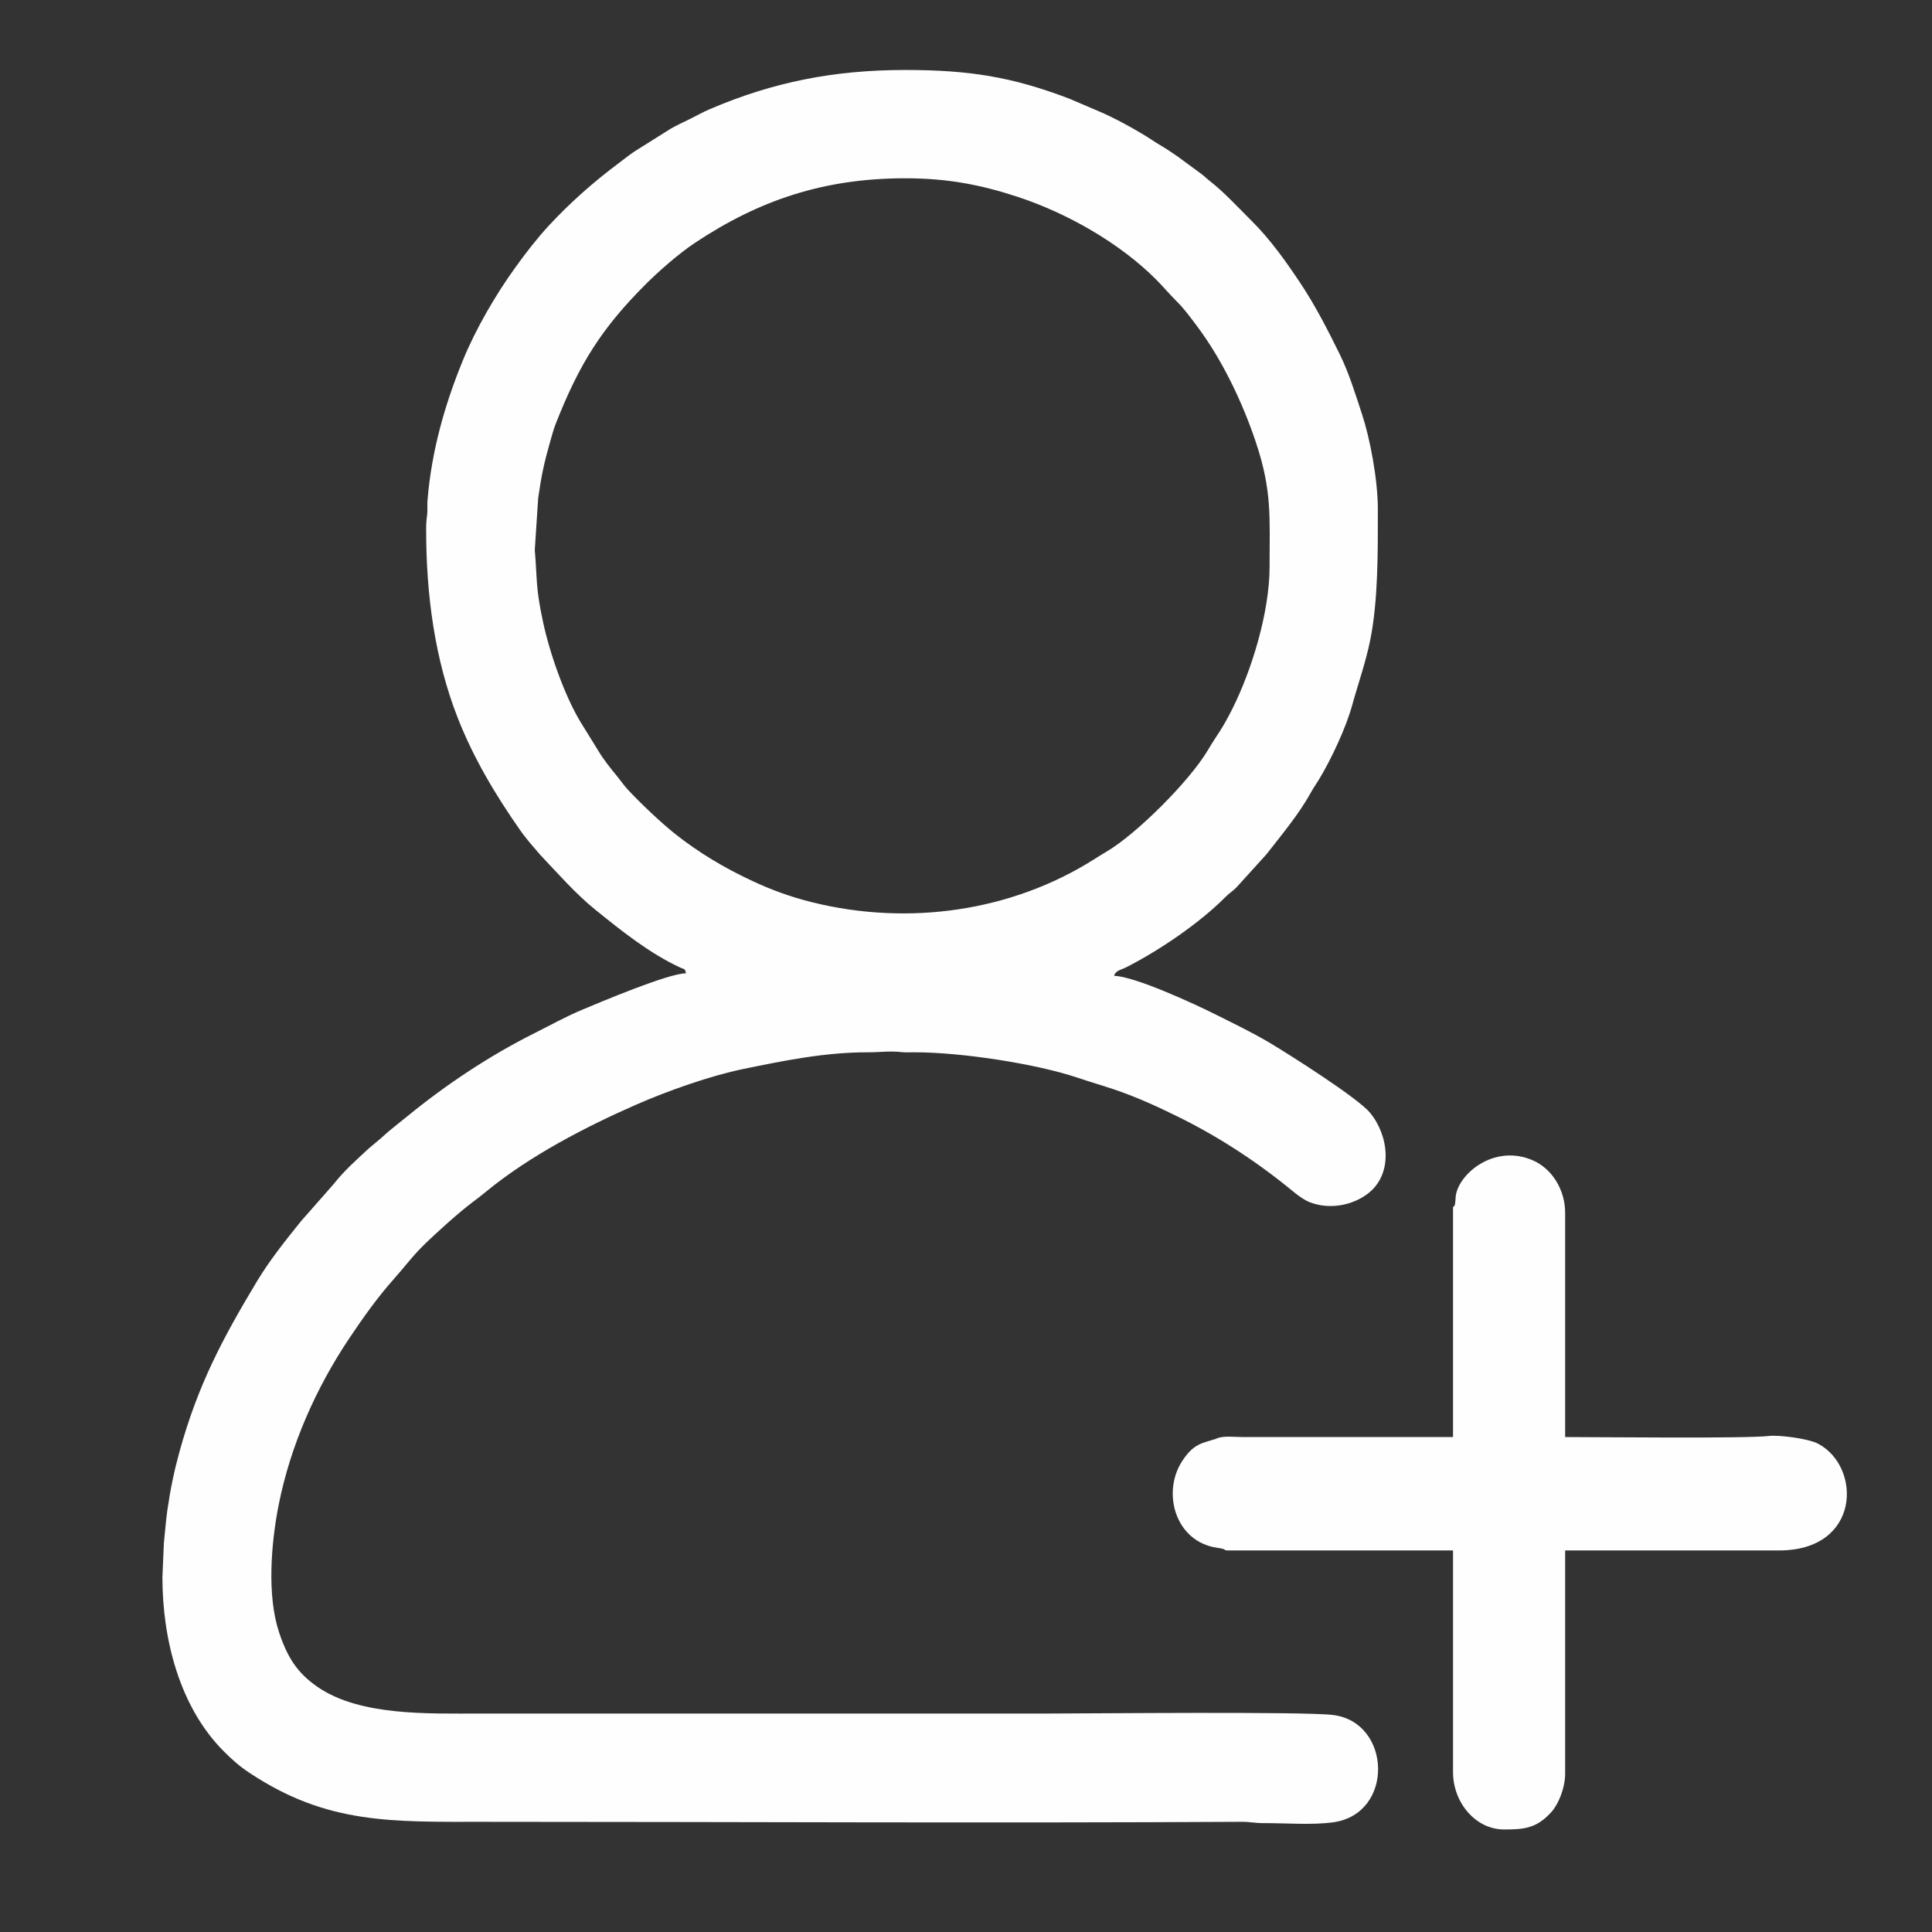 <?xml version="1.0" encoding="UTF-8"?>
<!DOCTYPE svg PUBLIC "-//W3C//DTD SVG 1.1//EN" "http://www.w3.org/Graphics/SVG/1.1/DTD/svg11.dtd">
<!-- Creator: CorelDRAW 2019 (64-Bit) -->
<svg xmlns="http://www.w3.org/2000/svg" xml:space="preserve" width="16.933mm" height="16.933mm" version="1.1" style="shape-rendering:geometricPrecision; text-rendering:geometricPrecision; image-rendering:optimizeQuality; fill-rule:evenodd; clip-rule:evenodd"
viewBox="0 0 1693.32 1693.32"
 xmlns:xlink="http://www.w3.org/1999/xlink">
 <rect x="0" y="0" width="1693.32" height="1693.32" fill="#333333" stroke="none"/>
 <defs>
  <style type="text/css">
   <![CDATA[
    .fil0 {fill:#FEFEFE}
   ]]>
  </style>
 </defs>
 <g id="Layer_x0020_1">
  <g id="_1707668272080">
   <path class="fil0" d="M793.36 156.26c37,0 66.21,5.61 98.7,16.31 43.26,14.25 89.23,40.39 121,72.19 6.74,6.74 11.66,12.84 18.43,19.53 6.59,6.51 12.11,14.22 17.59,21.5 22.23,29.54 40.19,67.41 51.79,102.3 14.12,42.44 11.86,65.25 11.86,108.75 0,40.12 -15.92,91.01 -32.39,123.95 -10.01,20.02 -12.83,21.68 -21.57,36.49 -16.34,27.69 -63.18,74.01 -88.62,88.93 -4.29,2.52 -7.58,4.63 -11.74,7.25 -71.58,45.11 -161.64,58.45 -246.79,37.29 -18.45,-4.58 -35.08,-10.63 -51.89,-18.46 -24.76,-11.54 -47.52,-25.05 -68.64,-41.91 -12.1,-9.67 -30.11,-26.74 -40.9,-38.39 -3.21,-3.46 -5.87,-7.41 -8.94,-11.16 -6.25,-7.64 -11.98,-14.6 -17.06,-23.14l-15.36 -24.83c-13.88,-22.97 -26.93,-59.92 -32.88,-87.72 -6.58,-30.73 -4.95,-35.81 -7.24,-63.12l2.99 -45.54c2.84,-19.9 5.27,-31.22 10.58,-49.72 1.44,-4.99 2.97,-10.72 4.78,-15.32 20.62,-52.41 40.17,-83.6 78.78,-122.22 11.72,-11.72 29.34,-27.12 43.04,-36.24 56.72,-37.78 113.71,-56.72 184.48,-56.72zm-419.86 308.2c0,56.48 7.46,113.06 27.58,164.48 13.89,35.52 33.32,68.06 55.06,99.04 2.64,3.78 5.2,6.8 8.27,10.71l9.3 10.8c15.49,16.26 30.65,33.78 48.13,47.9 23.09,18.65 47.22,38.03 74.4,50.67 4.1,1.9 3.83,0.41 5.06,5 -15.67,0 -76.54,25.91 -90.94,31.9 -14.27,5.94 -27.46,13.34 -41.2,20.21 -39.8,19.89 -77.83,45.12 -112.16,73.21 -5.81,4.75 -10.89,8.61 -16.67,13.47 -3.28,2.76 -4.8,4.5 -8.31,7.33l-8.51 7.13c-10.68,9.88 -22.09,19.93 -31.06,31.47l-28.74 32.67c-13.66,16.99 -27.48,34.23 -38.68,52.89 -29.9,49.8 -51.76,90.7 -67.94,149.81 -4.57,16.7 -7.81,32.31 -10.48,50.94 -1.21,8.44 -2.01,19.55 -2.98,28.28l-1.28 29.98c0,54.59 15.13,113.99 53.88,152.71 7.4,7.39 13.5,12.85 22.49,18.82 68,45.14 124.51,42.87 206.14,42.87 221.1,0 442.23,1.25 663.31,-0.01 8.1,-0.05 11.16,1.19 18.94,1.15 19.55,-0.08 43.55,1.87 61.8,-0.78 53.33,-7.76 50.65,-87.63 -0.52,-93.99 -25.44,-3.17 -213.07,-1.28 -247.73,-1.28 -166.38,0 -332.77,0 -499.15,0 -45.68,0 -105.78,2.39 -143.11,-23.27 -17.76,-12.21 -26.62,-25.92 -34.03,-48.6 -10.3,-31.5 -6.92,-76.76 -0.13,-110.99 10.31,-51.92 32.54,-102.19 61.81,-145.89 12.36,-18.46 25.09,-36.37 39.82,-52.86 8.1,-9.07 15.4,-18.84 23.97,-27.4 10.32,-10.33 32.33,-30.23 44.48,-39.27 4.45,-3.31 7.74,-5.87 11.92,-9.3 37.9,-31.14 86.71,-56.5 131.54,-76.16 27.31,-11.97 64.58,-25.2 93.84,-31.21 35.91,-7.38 71.97,-14.69 109.36,-14.6 10.54,0.02 18.79,-1.34 29.19,-0.17 3.49,0.4 7.45,0.18 11,0.17 41.01,-0.1 107.18,10.04 143.91,22.48 10.2,3.45 20.85,6.54 31.28,10.03 19.57,6.54 39.33,15.62 57.83,24.81 36.19,17.98 69.54,40.15 100.6,65.78 3.29,2.71 8.7,6.55 12.97,8.24 17.7,6.97 37.86,2.64 50.98,-7.36 22.99,-17.53 18.26,-51.64 1.88,-71.17 -11.01,-13.13 -70.65,-50.86 -86.84,-60.56 -15.2,-9.11 -32.17,-17.29 -48.33,-25.38 -18.83,-9.43 -70.94,-33.47 -88.96,-33.87 1.27,-4.74 5.91,-5.14 10.44,-7.43 28.8,-14.57 64.59,-38.88 86.98,-61.53 3.73,-3.77 6.59,-5.22 10.1,-8.89l26.01 -28.7c13.8,-17.77 28.19,-34.7 39.2,-54.6 2.21,-3.99 4.46,-7.07 6.85,-11.02 10.68,-17.6 23.58,-45.17 29,-64.8 5.33,-19.31 11.96,-37.74 15.96,-57.73 6.91,-34.5 6.61,-77.17 6.61,-114 0,-26.58 -7,-62.63 -13.81,-83.34 -5.87,-17.87 -11.47,-36.25 -19.67,-52.91 -10.49,-21.28 -21.45,-42.77 -34.64,-62.51 -12.73,-19.07 -26.36,-38.25 -42.71,-54.44 -12.22,-12.12 -23.54,-24.67 -37.21,-35.37 -2.94,-2.3 -3.56,-3.26 -6.68,-5.6l-21.26 -15.6c-4.94,-3.43 -9.02,-6.17 -14.21,-9.23 -5.47,-3.23 -9.58,-6.2 -15.06,-9.5 -12.06,-7.27 -26.62,-15.16 -39.62,-20.69l-25.83 -11.02c-50.05,-19.03 -87.3,-25.04 -143.58,-25.04 -62.48,0 -115.94,10.64 -171.17,34.3 -6.05,2.59 -11.22,5.53 -17.17,8.51 -5.87,2.93 -11.77,5.53 -17.08,8.61l-31.55 19.82c-5.31,3.55 -9.53,7 -14.76,10.92 -21.75,16.3 -42.22,34.39 -60.67,54.34 -10.33,11.17 -19.89,23.58 -28.83,35.94 -17.36,24.01 -35.02,54.15 -46.41,82 -16.09,39.31 -27.57,79.96 -31.05,123.06 -0.35,4.38 0.25,8.59 -0.36,13.03 -0.55,3.97 -0.81,6.96 -0.81,12.59z"/>
   <path class="fil0" d="M1273.52 1059.64l0 199.88 -184.25 0c-6.54,0 -15.72,-1.16 -21.58,0.75l-2.39 0.96c-11.56,3.72 -18.96,3.84 -28.98,19.04 -18.39,27.89 -6.21,71.21 30.7,76.33 9.89,1.37 3.81,2.3 9.97,2.3l196.53 0 0 194.3c0,26.68 19.8,50.25 44.67,50.25 16.7,0 28.31,-0.51 41.6,-15.35 6.17,-6.9 12,-20.99 12,-33.78l0 -195.42 187.6 0c71.42,0 72.45,-73.03 34.27,-93.45 -9.03,-4.83 -35.11,-7.83 -43.03,-6.9 -20.45,2.42 -148.48,0.97 -178.84,0.97l0 -196.53c0,-20.01 -11.33,-38.4 -27.9,-45.8 -34.95,-15.61 -67.11,13.13 -68.1,32.44 -0.64,12.61 -2.27,4.38 -2.27,10.01z"/>
  </g>
 </g>
</svg>
